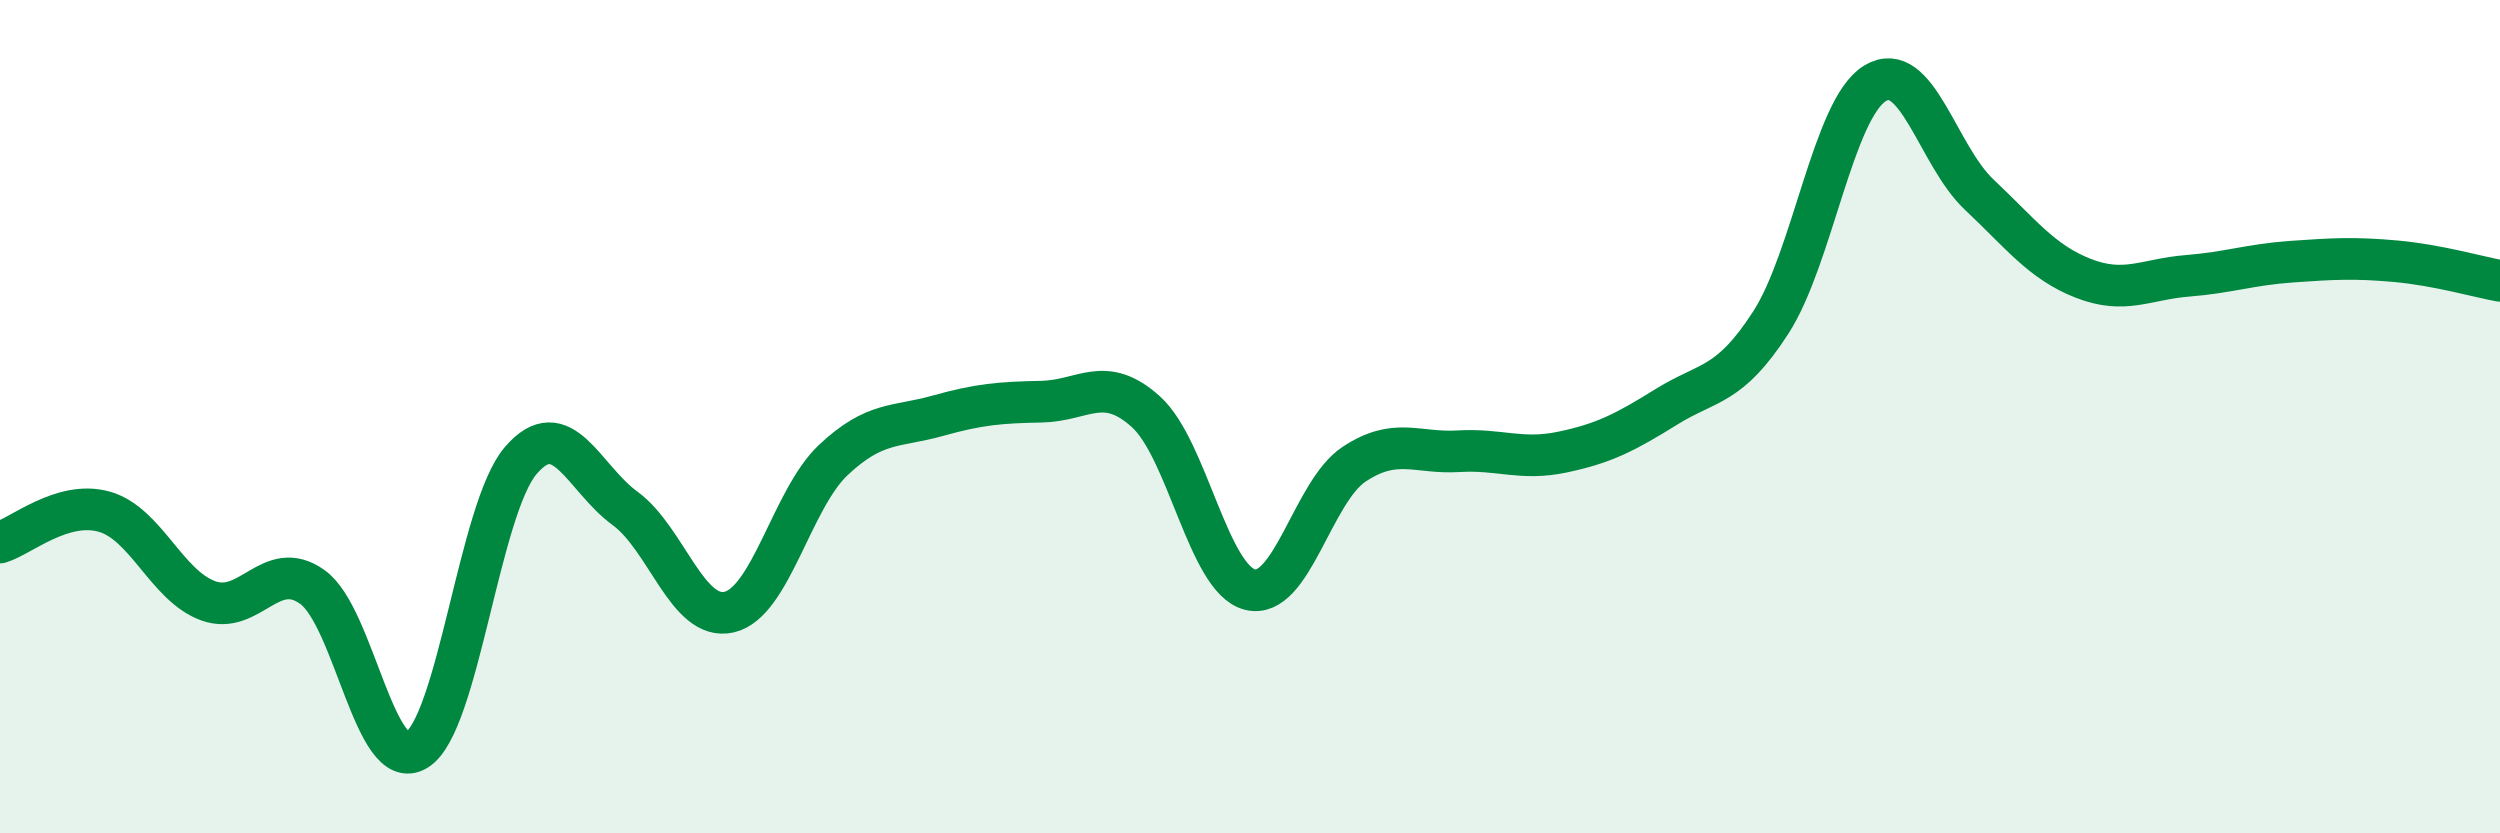 
    <svg width="60" height="20" viewBox="0 0 60 20" xmlns="http://www.w3.org/2000/svg">
      <path
        d="M 0,13.02 C 0.5,12.87 1.5,12 2.5,12.28 C 3.5,12.56 4,14.06 5,14.42 C 6,14.78 6.5,13.37 7.5,14.09 C 8.5,14.81 9,18.61 10,18 C 11,17.39 11.5,12.21 12.5,11.05 C 13.5,9.89 14,11.47 15,12.2 C 16,12.93 16.5,14.92 17.5,14.69 C 18.5,14.46 19,11.98 20,11.04 C 21,10.1 21.5,10.26 22.5,9.98 C 23.5,9.7 24,9.66 25,9.64 C 26,9.62 26.5,8.98 27.5,9.88 C 28.5,10.78 29,13.9 30,14.15 C 31,14.4 31.5,11.8 32.5,11.14 C 33.5,10.48 34,10.89 35,10.83 C 36,10.77 36.5,11.06 37.5,10.85 C 38.5,10.64 39,10.38 40,9.76 C 41,9.14 41.5,9.29 42.5,7.74 C 43.5,6.19 44,2.61 45,2 C 46,1.39 46.5,3.73 47.5,4.67 C 48.5,5.61 49,6.29 50,6.68 C 51,7.07 51.5,6.7 52.5,6.62 C 53.5,6.54 54,6.35 55,6.28 C 56,6.21 56.5,6.18 57.5,6.27 C 58.5,6.36 59.5,6.65 60,6.74L60 20L0 20Z"
        fill="#008740"
        opacity="0.1"
        stroke-linecap="round"
        stroke-linejoin="round"
      />
      <path
        d="M 0,13.02 C 0.5,12.87 1.5,12 2.5,12.28 C 3.5,12.56 4,14.06 5,14.42 C 6,14.78 6.5,13.37 7.5,14.09 C 8.5,14.81 9,18.61 10,18 C 11,17.39 11.5,12.21 12.5,11.05 C 13.5,9.89 14,11.47 15,12.2 C 16,12.93 16.5,14.92 17.5,14.69 C 18.5,14.46 19,11.98 20,11.04 C 21,10.1 21.5,10.26 22.5,9.98 C 23.5,9.7 24,9.66 25,9.64 C 26,9.62 26.5,8.98 27.5,9.88 C 28.5,10.78 29,13.9 30,14.15 C 31,14.4 31.5,11.8 32.5,11.14 C 33.5,10.48 34,10.89 35,10.83 C 36,10.77 36.5,11.06 37.5,10.85 C 38.5,10.64 39,10.38 40,9.76 C 41,9.14 41.5,9.29 42.5,7.74 C 43.5,6.19 44,2.61 45,2 C 46,1.39 46.5,3.73 47.5,4.67 C 48.5,5.61 49,6.29 50,6.68 C 51,7.07 51.5,6.7 52.5,6.62 C 53.5,6.54 54,6.35 55,6.28 C 56,6.21 56.5,6.18 57.5,6.27 C 58.5,6.36 59.5,6.65 60,6.74"
        stroke="#008740"
        stroke-width="1"
        fill="none"
        stroke-linecap="round"
        stroke-linejoin="round"
      />
    </svg>
  